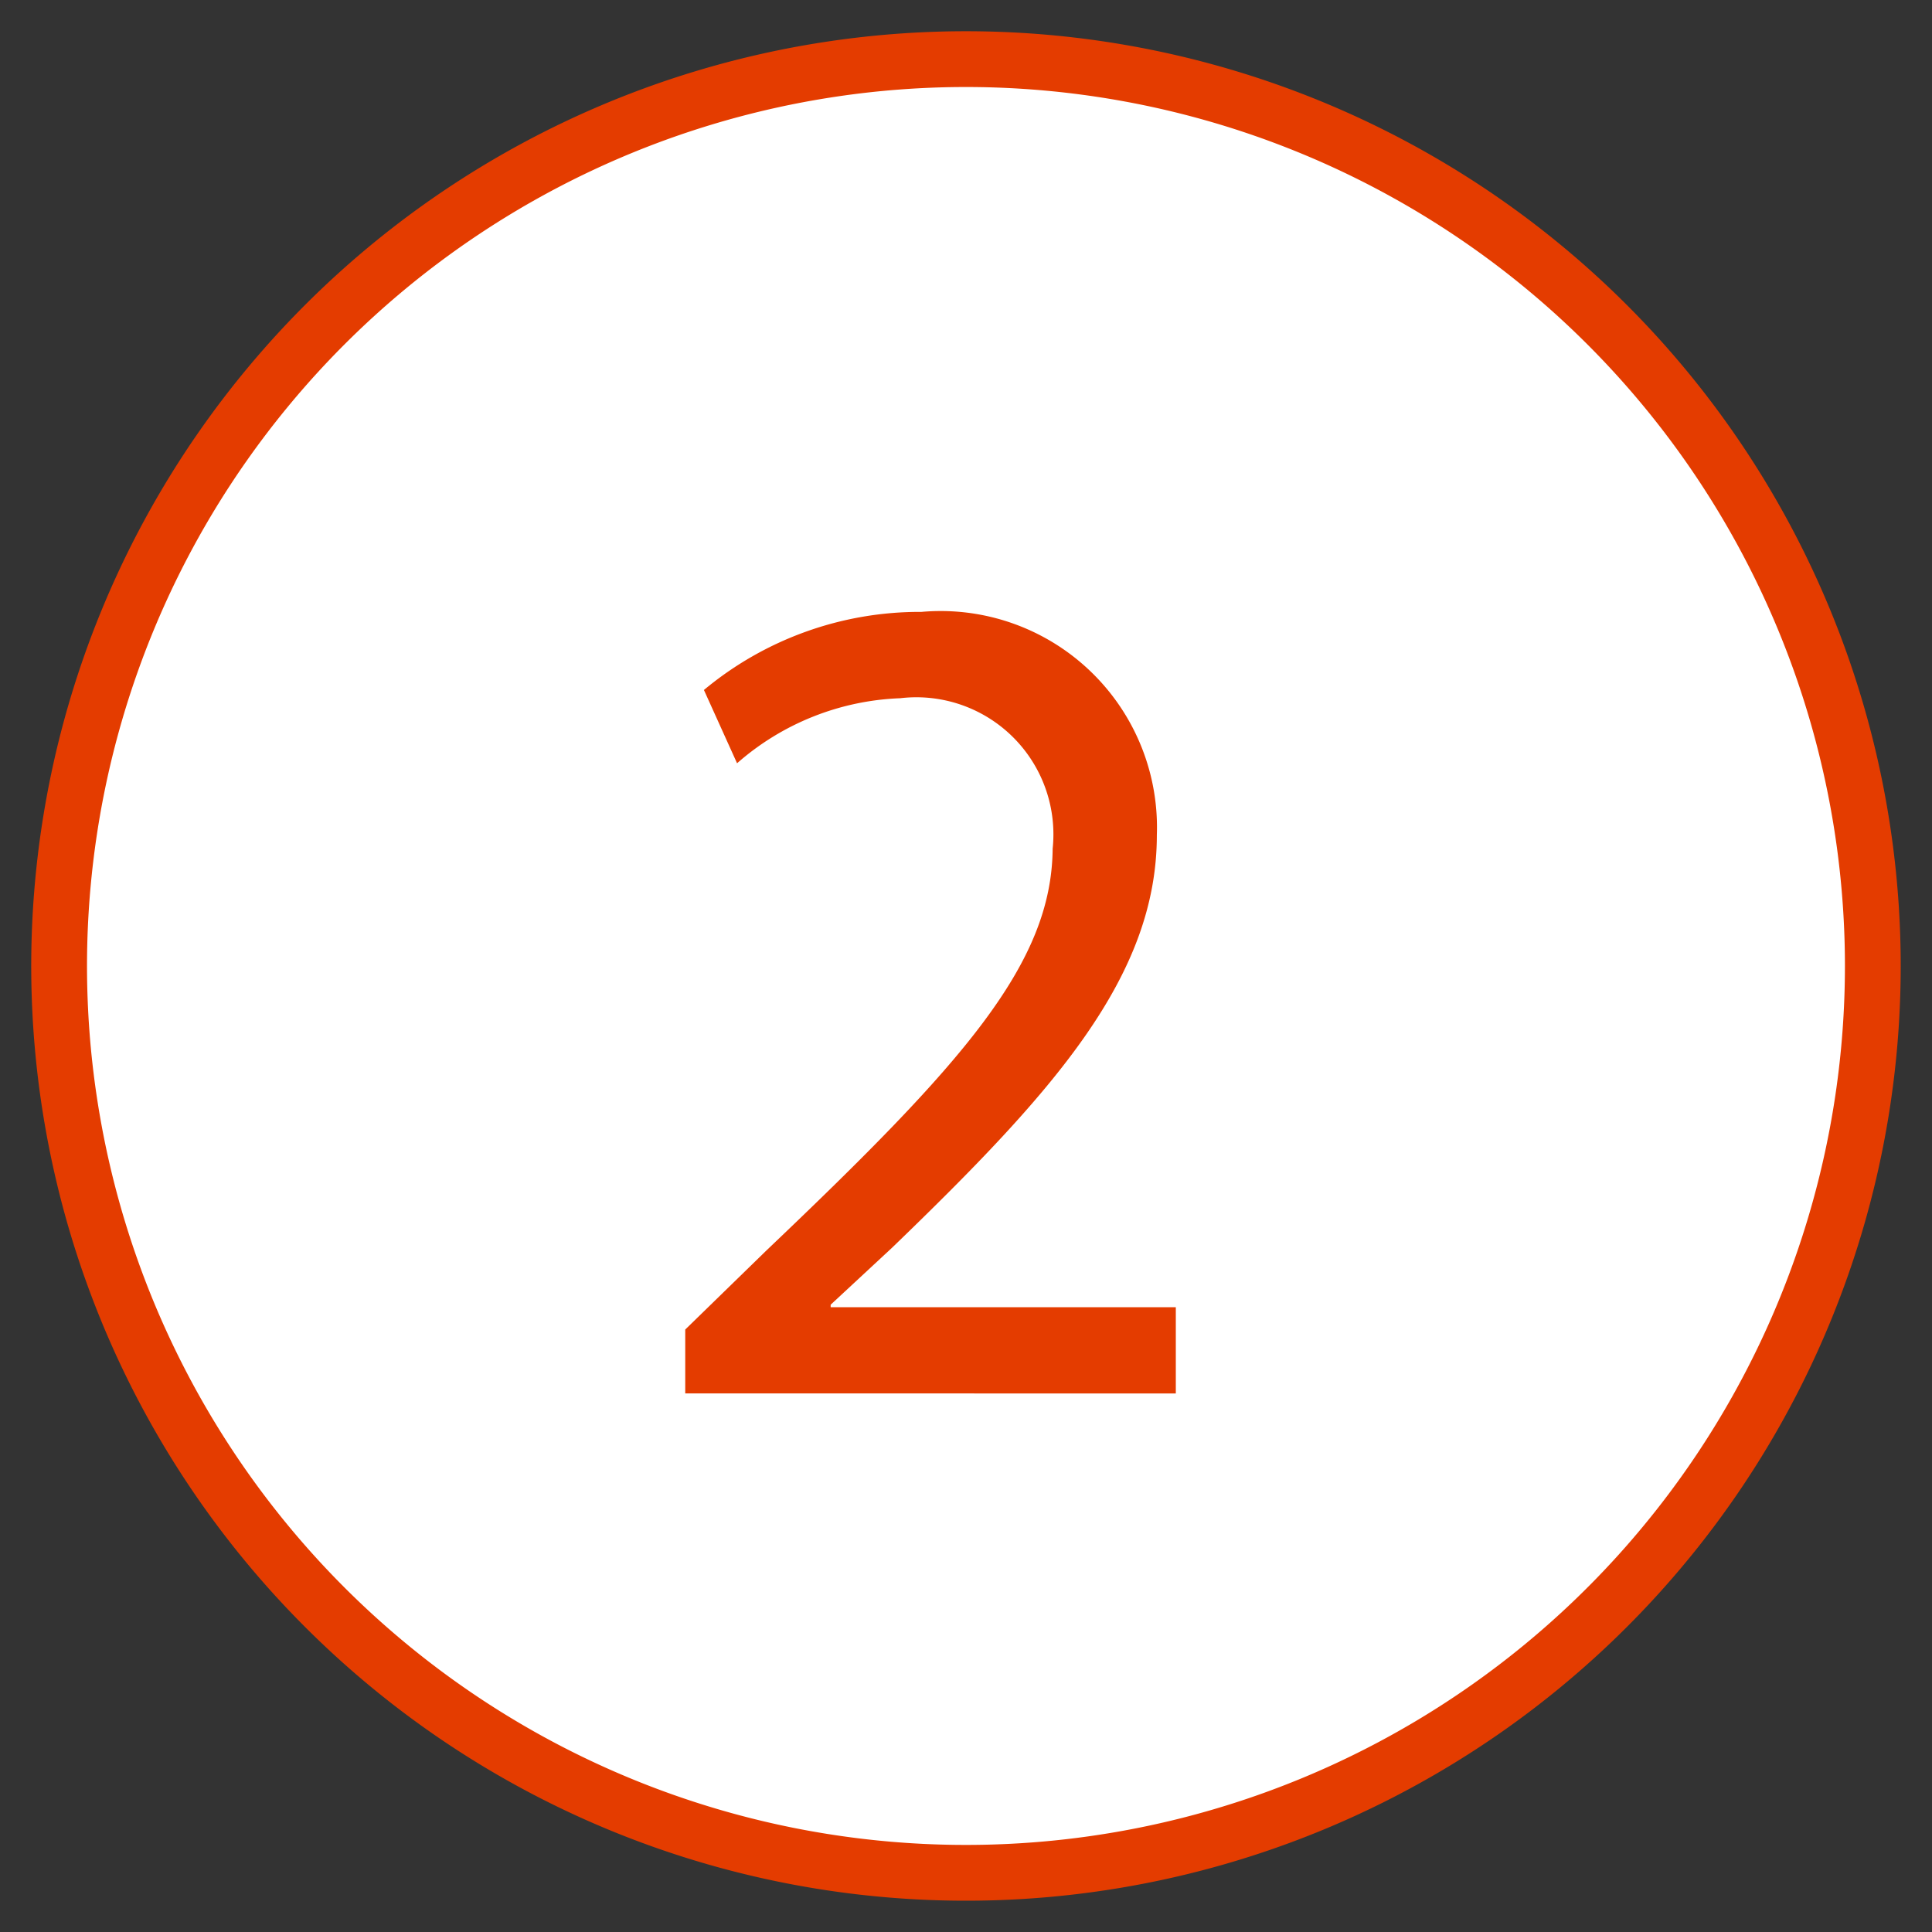 <svg xmlns="http://www.w3.org/2000/svg" xmlns:xlink="http://www.w3.org/1999/xlink" width="34.637" height="34.637" viewBox="0 0 34.637 34.637">
  <rect x="0" y="0" width="34.637" height="34.637" fill="#333333" stroke="none"/>
  <defs>
    <clipPath id="clip-path">
      <rect id="長方形_1302" data-name="長方形 1302" width="34.637" height="34.637" fill="none"/>
    </clipPath>
  </defs>
  <g id="グループ_2963" data-name="グループ 2963" transform="translate(0 0)">
    <g id="グループ_2963-2" data-name="グループ 2963" transform="translate(0 0)" clip-path="url(#clip-path)">
      <path id="パス_1091" data-name="パス 1091" d="M33.016,16.759A16.258,16.258,0,1,1,16.757.5,16.259,16.259,0,0,1,33.016,16.759" transform="translate(0.56 0.56)" fill="#fff" fill-rule="evenodd"/>
      <path id="パス_1092" data-name="パス 1092" d="M33.016,16.759A16.258,16.258,0,1,1,16.757.5,16.259,16.259,0,0,1,33.016,16.759Z" transform="translate(0.56 0.56)" fill="none" stroke="#e43c00" stroke-miterlimit="10" stroke-width="1"/>
      <path id="パス_1093" data-name="パス 1093" d="M5.793,19.183V18.038l1.459-1.421c3.52-3.349,5.111-5.128,5.128-7.2A2.457,2.457,0,0,0,9.646,6.72,4.693,4.693,0,0,0,6.722,7.886L6.128,6.572a6.046,6.046,0,0,1,3.9-1.4,3.878,3.878,0,0,1,4.22,4c0,2.543-1.845,4.6-4.748,7.4L8.4,17.593v.045h6.188v1.546Z" transform="translate(6.492 5.798)" fill="#e43c00"/>
    </g>
  </g>
</svg>

